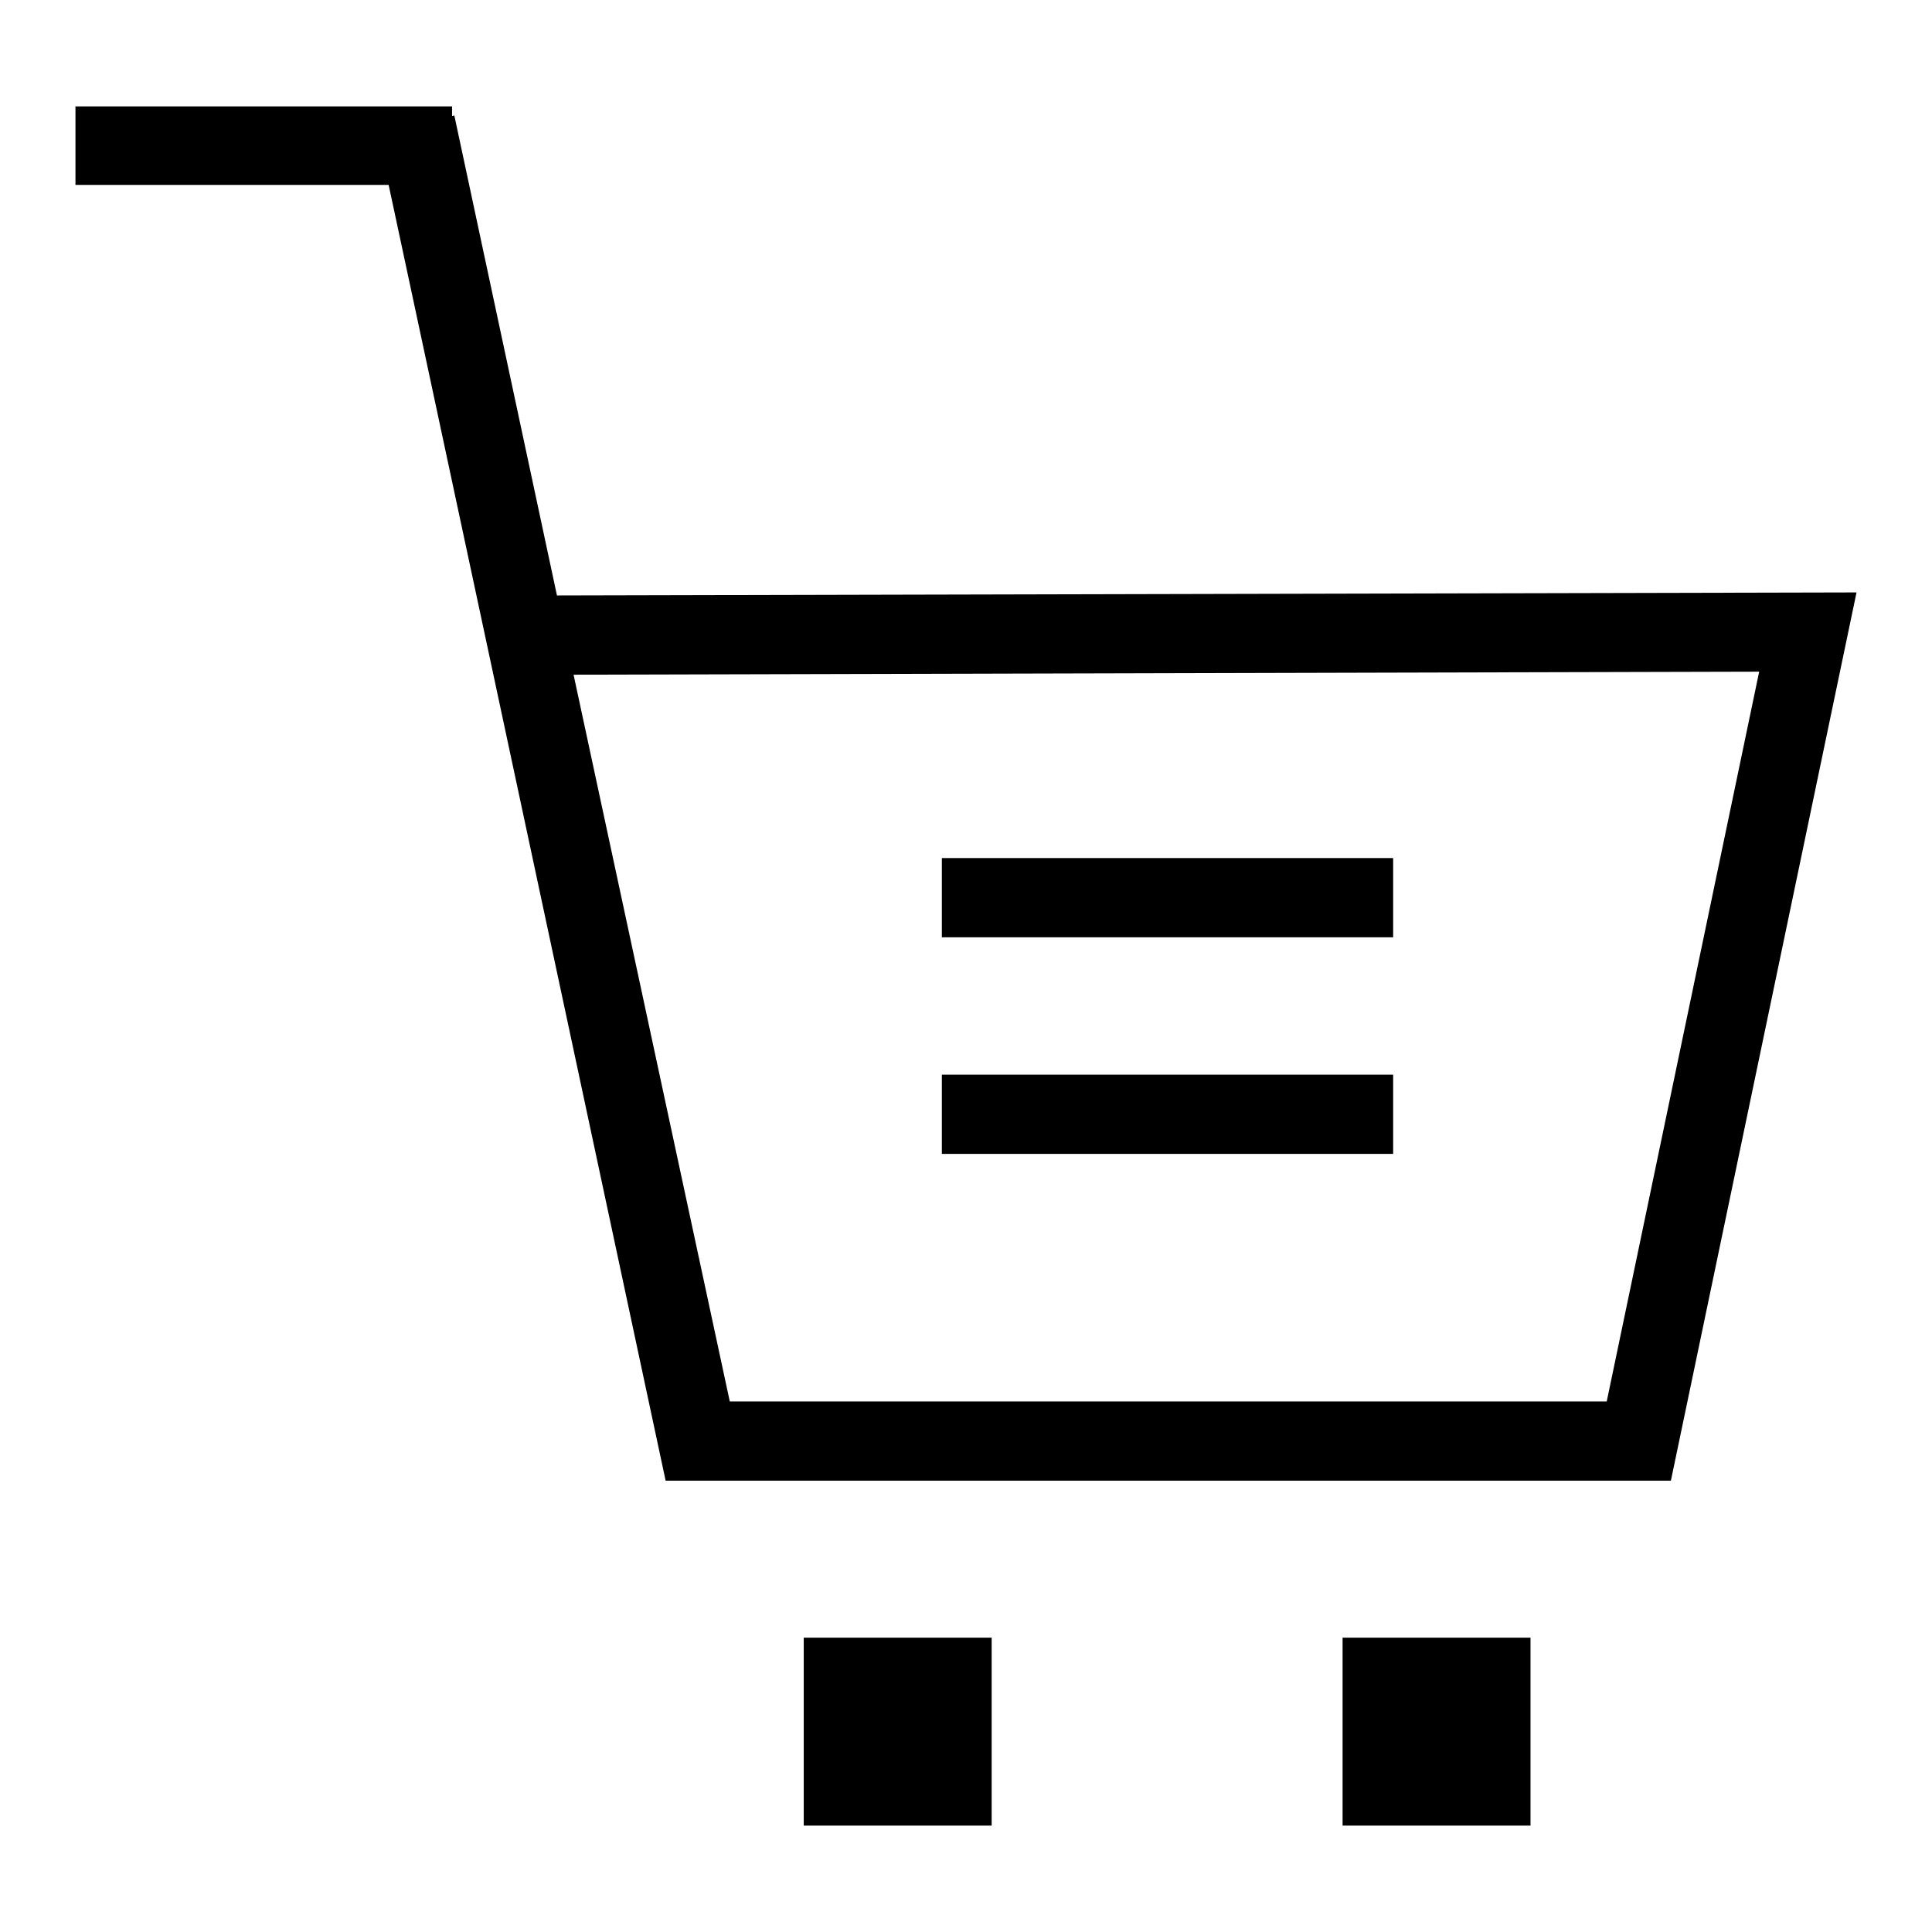 <?xml version="1.0" encoding="utf-8"?>
<!-- Svg Vector Icons : http://www.onlinewebfonts.com/icon -->
<!DOCTYPE svg PUBLIC "-//W3C//DTD SVG 1.1//EN" "http://www.w3.org/Graphics/SVG/1.1/DTD/svg11.dtd">
<svg version="1.1" xmlns="http://www.w3.org/2000/svg" xmlns:xlink="http://www.w3.org/1999/xlink" x="0px" y="0px" viewBox="0 0 256 256" enable-background="new 0 0 256 256" xml:space="preserve">
<g> <path fill="#000000" d="M221.4,196.2H88.2L64.5,85.3l0,0L50,17.5l10.2-2.2l13.6,63.6L246,78.5L221.4,196.2z M96.7,185.7h116.2 L233.1,89L76,89.4L96.7,185.7z M10,14.1h49.9v10.4H10V14.1z M177.9,217h24.9v24.9h-24.9V217z M106.5,217h24.9v24.9h-24.9V217z  M124.8,113.7h59.8v10.5h-59.8V113.7z M124.8,142.4h59.8v10.5h-59.8V142.4z"/></g>
</svg>